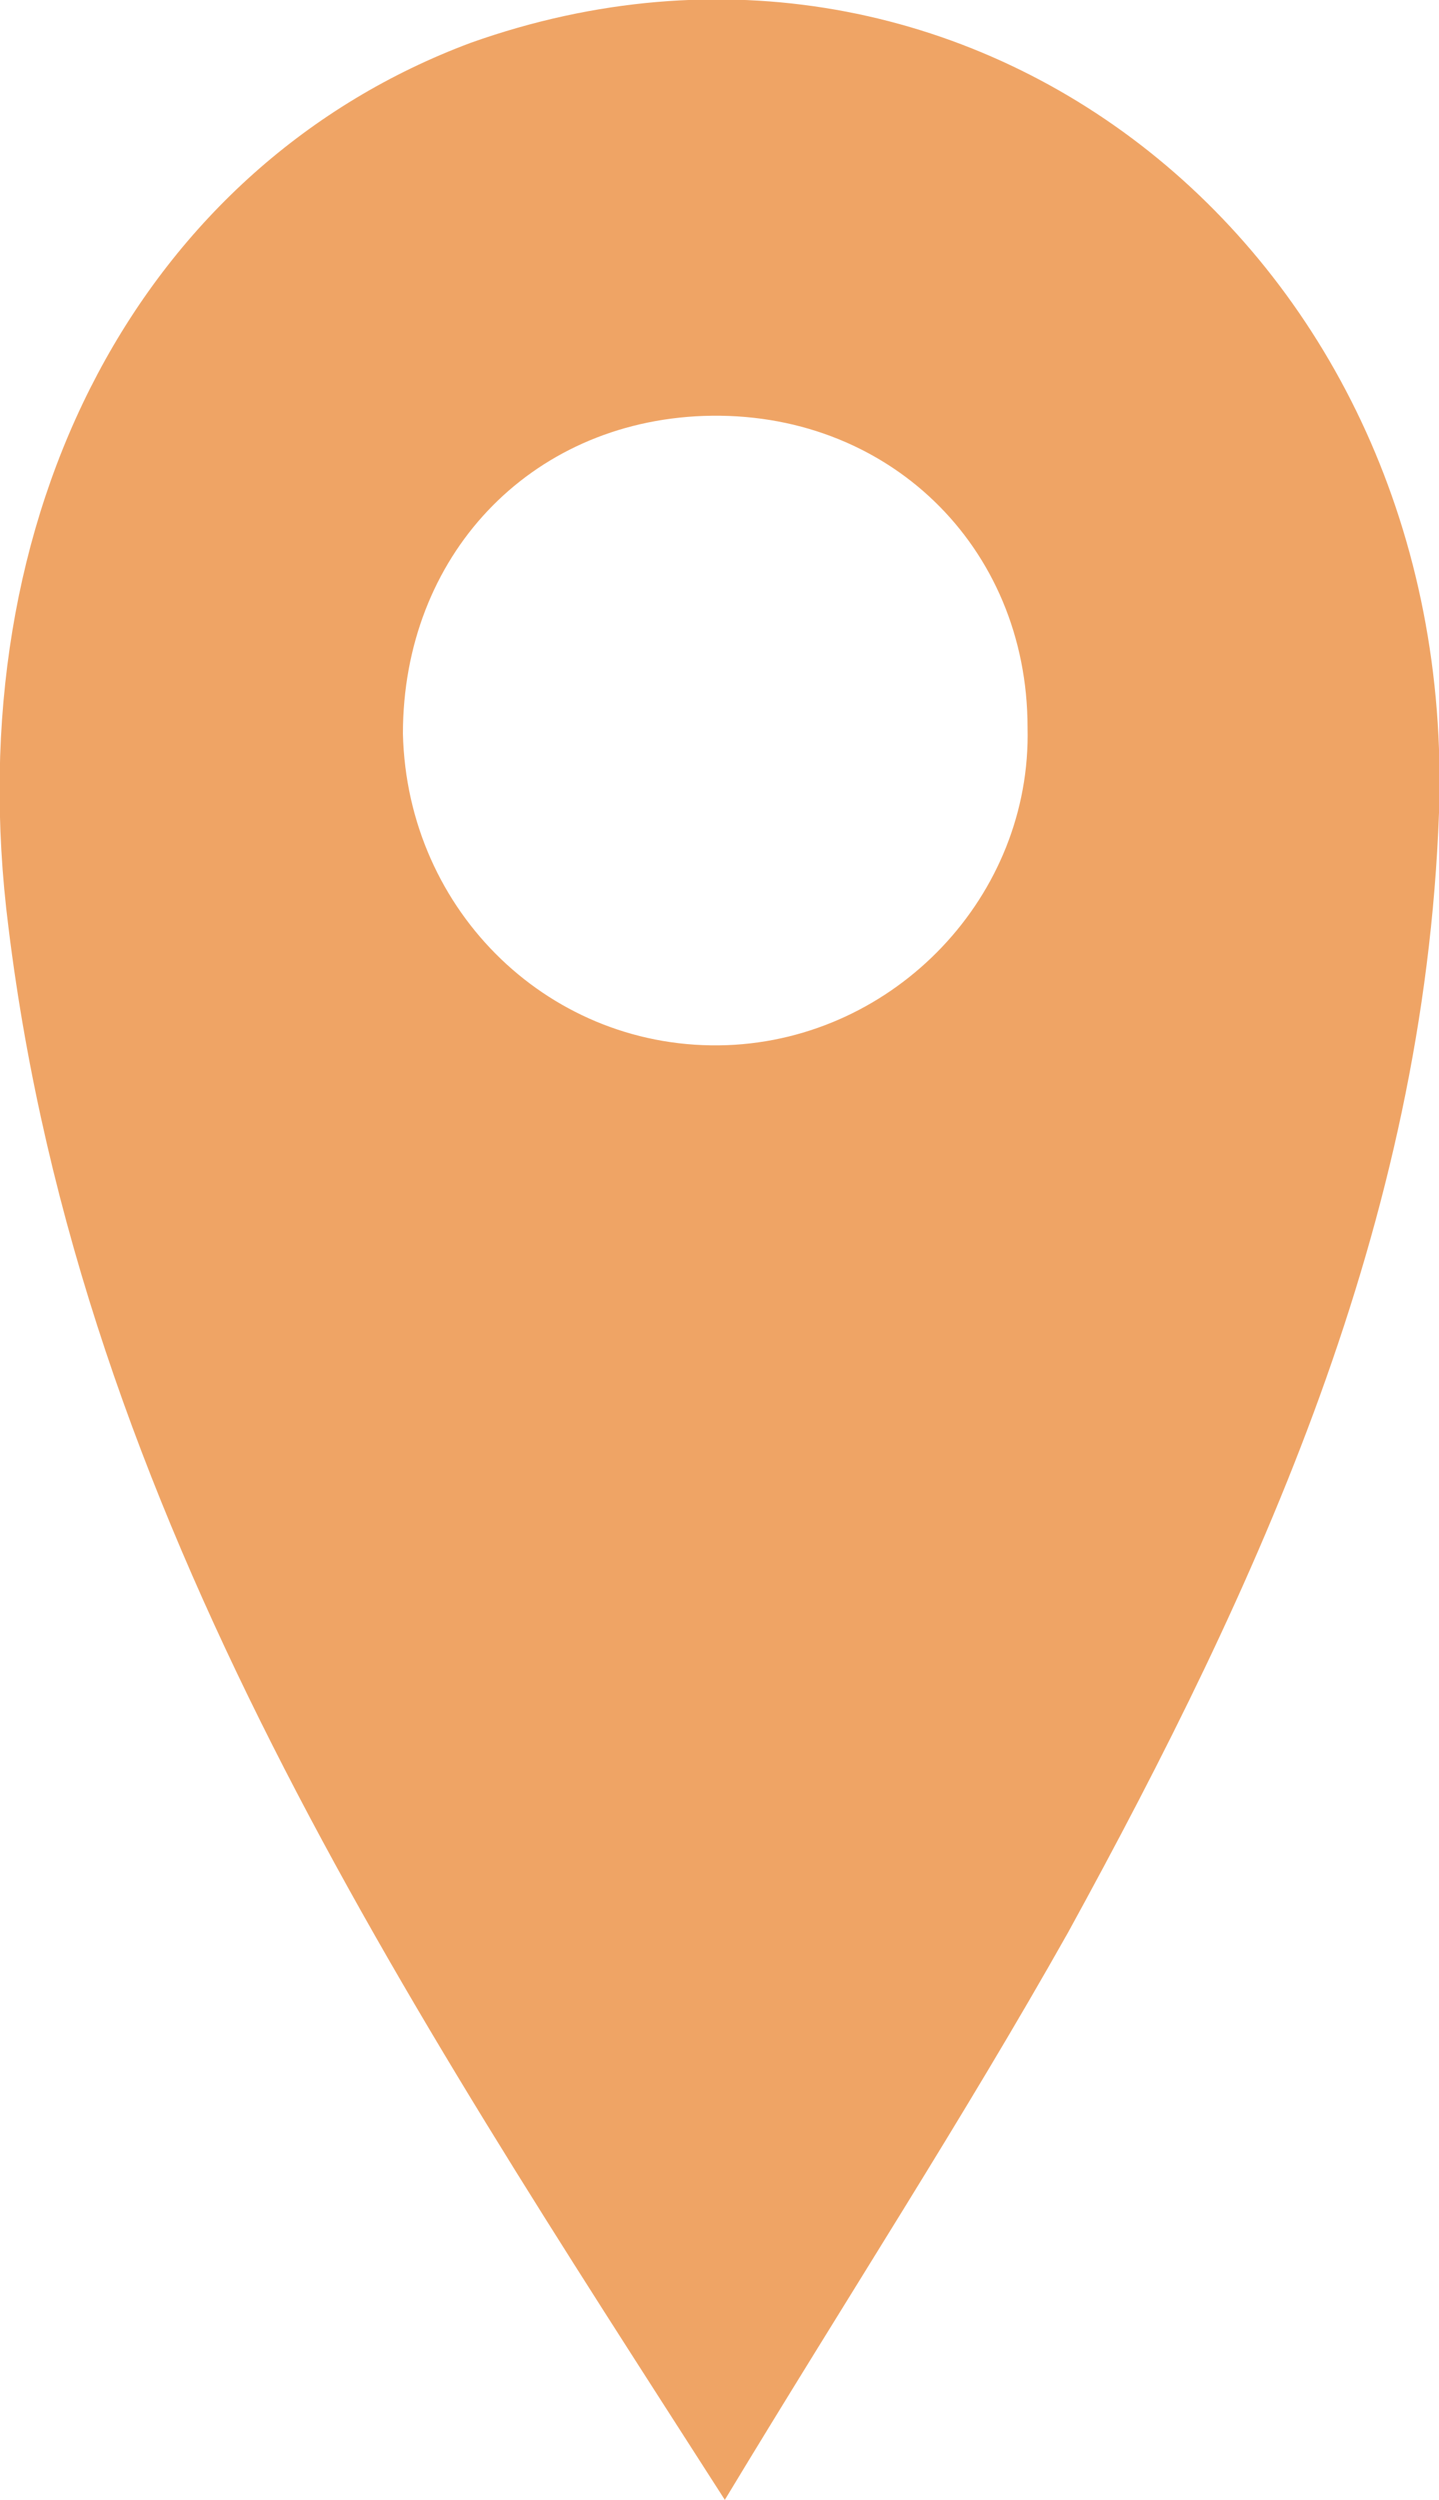 <?xml version="1.0" encoding="utf-8"?>
<!-- Generator: Adobe Illustrator 24.0.2, SVG Export Plug-In . SVG Version: 6.00 Build 0)  -->
<svg version="1.1" id="Layer_1" xmlns="http://www.w3.org/2000/svg" xmlns:xlink="http://www.w3.org/1999/xlink" x="0px" y="0px"
	 viewBox="0 0 67.5 117.2" style="enable-background:new 0 0 67.5 117.2;" xml:space="preserve">
<style type="text/css">
	.st0{fill:#EFA465;}
</style>
<path class="st0" d="M22.1,2C6.8,7.7-2.1,23.9,0.4,43.5C3.8,71.1,18.8,93.5,34,117.2c5.8-9.6,11.2-17.9,16.1-26.6
	c9-16.4,16.7-33.2,17.4-52.5C68.4,11.9,45.5-6.3,22.1,2z M48.2,34.1c0.2,7.9-6.2,14.6-14.1,14.9c-8.2,0.3-15-6.2-15.2-14.6
	c0-8.3,5.9-14.6,14.1-14.9C41.6,19.2,48.2,25.6,48.2,34.1z"/>
</svg>
